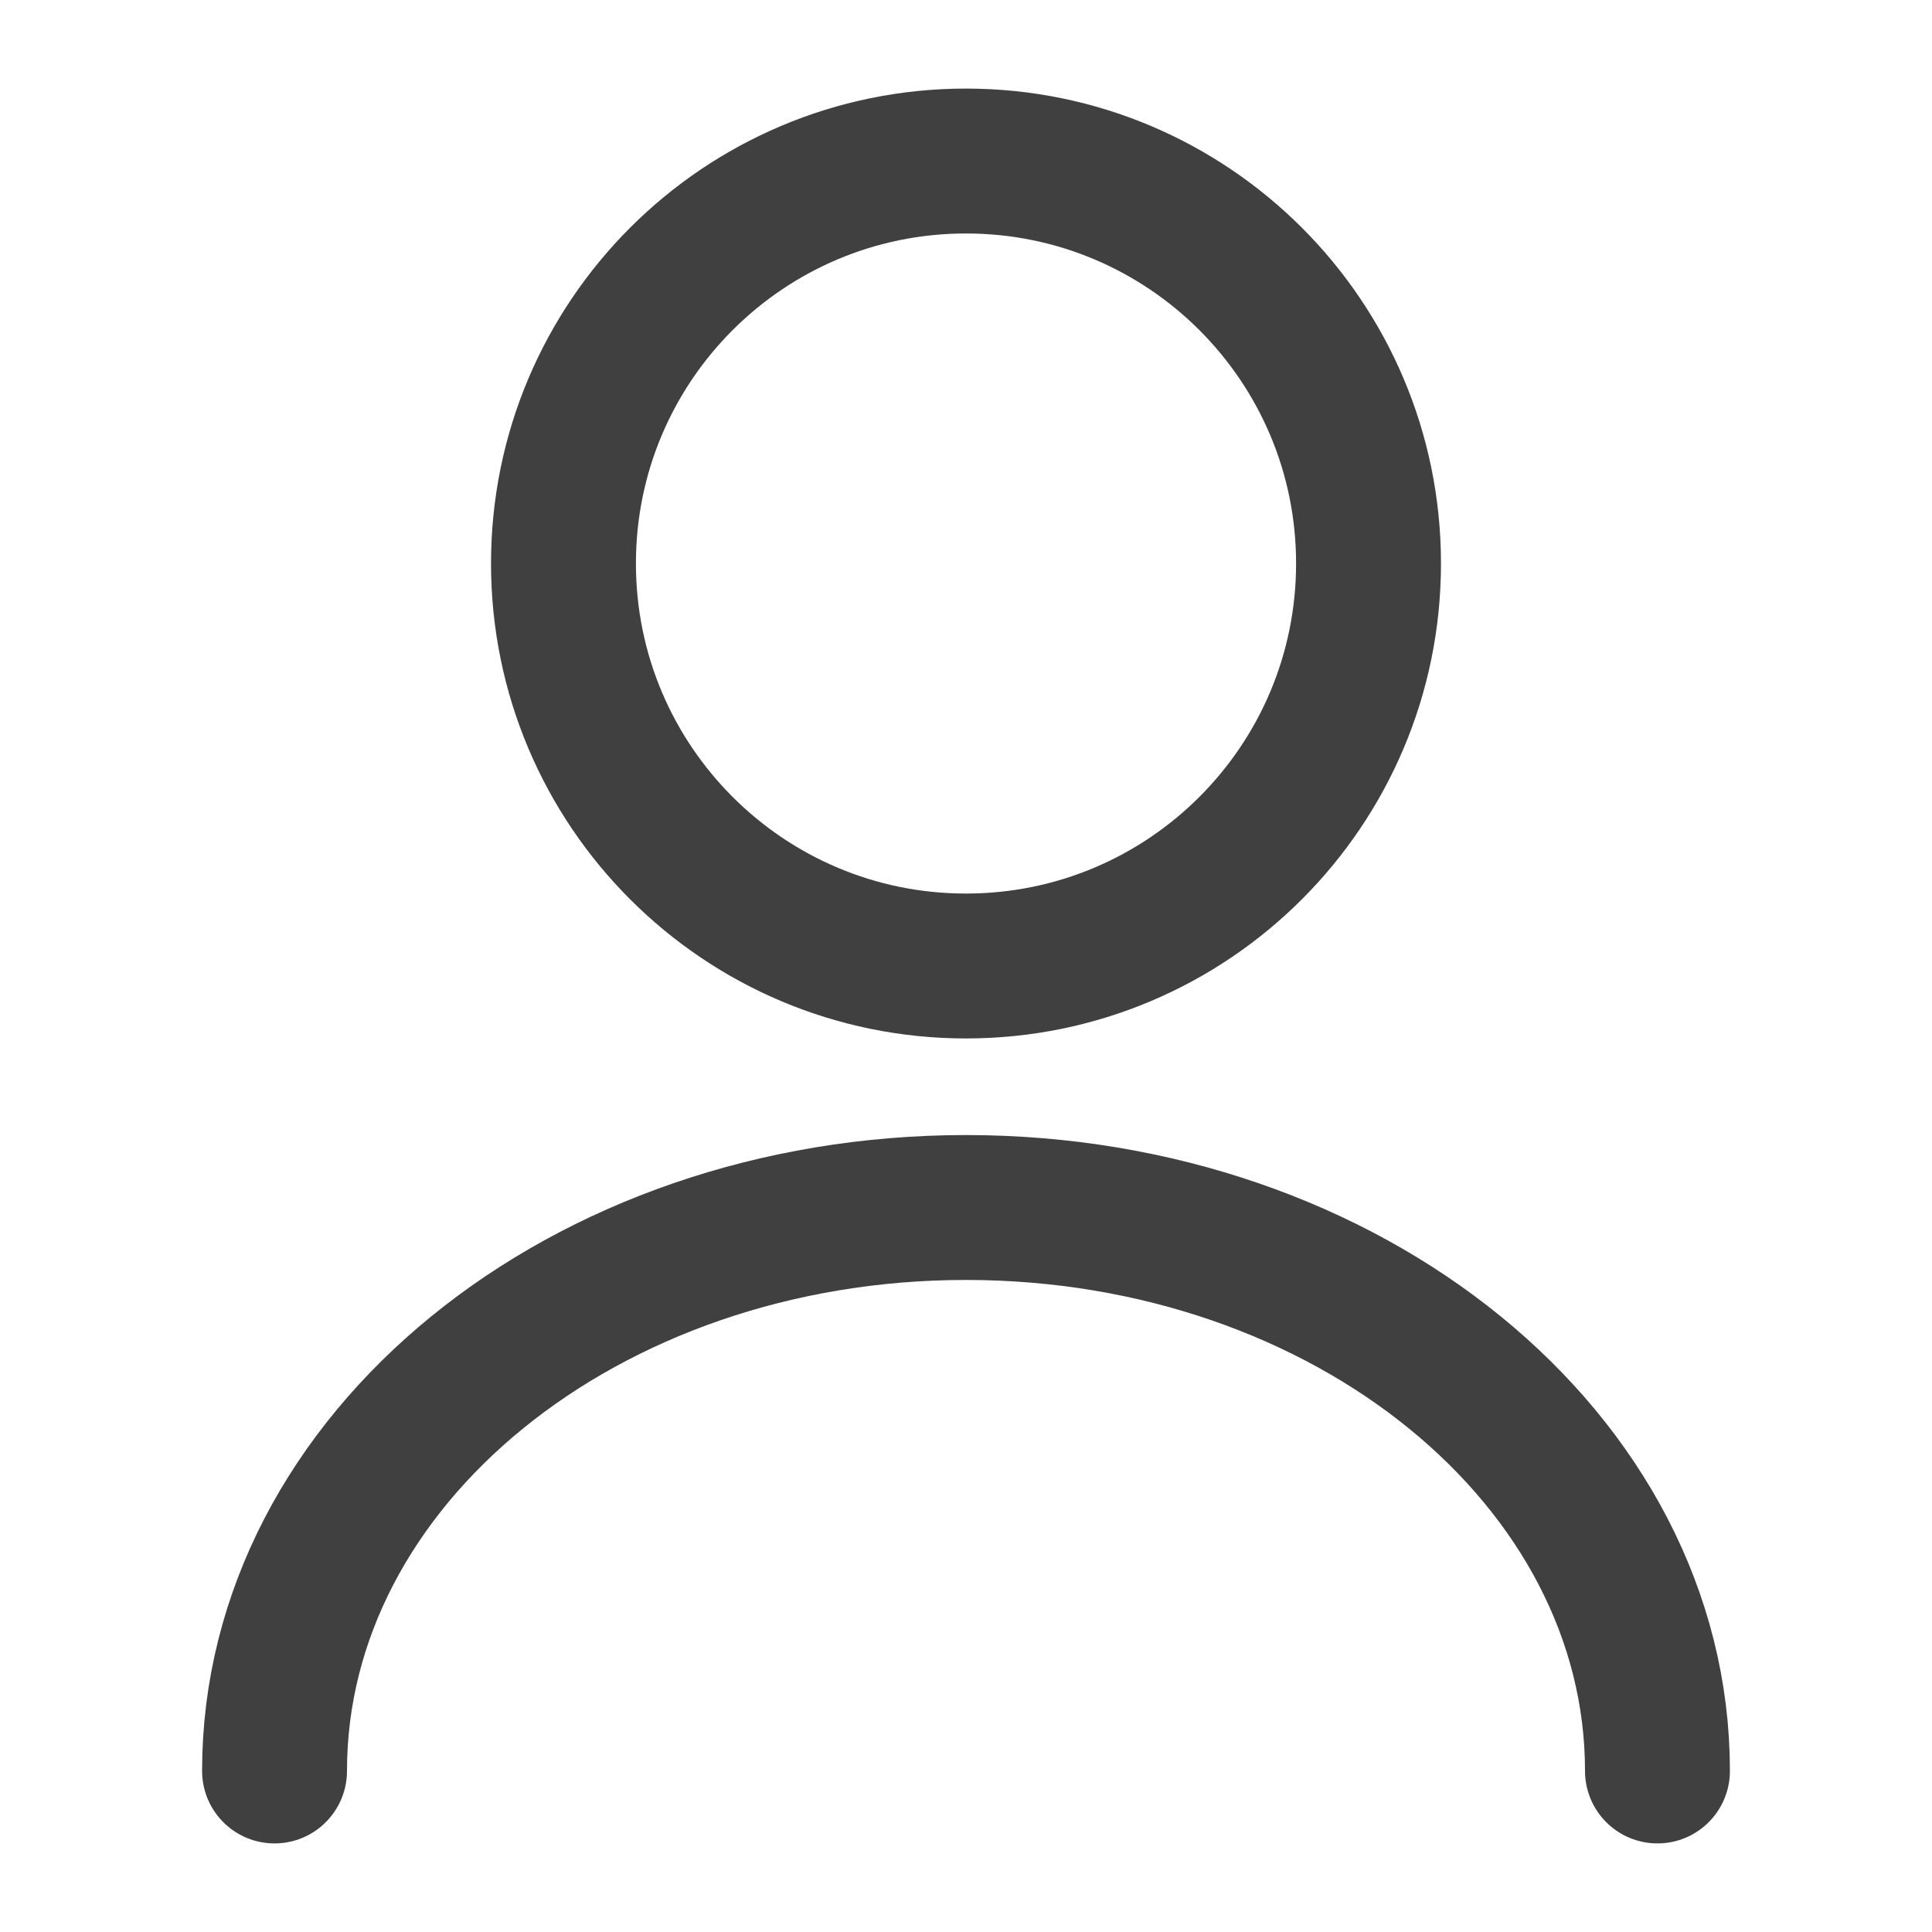 <svg xmlns="http://www.w3.org/2000/svg" width="20" height="20" viewBox="0 0 20 20" fill="none"><path d="M10 10C12.301 10 14.167 8.135 14.167 5.833C14.167 3.532 12.301 1.667 10 1.667C7.699 1.667 5.833 3.532 5.833 5.833C5.833 8.135 7.699 10 10 10Z" stroke="#404040" stroke-width="1.5" stroke-linecap="round" stroke-linejoin="round"></path><path d="M17.158 18.333C17.158 15.108 13.95 12.5 10 12.5C6.05 12.5 2.842 15.108 2.842 18.333" stroke="#404040" stroke-width="1.5" stroke-linecap="round" stroke-linejoin="round"></path></svg>